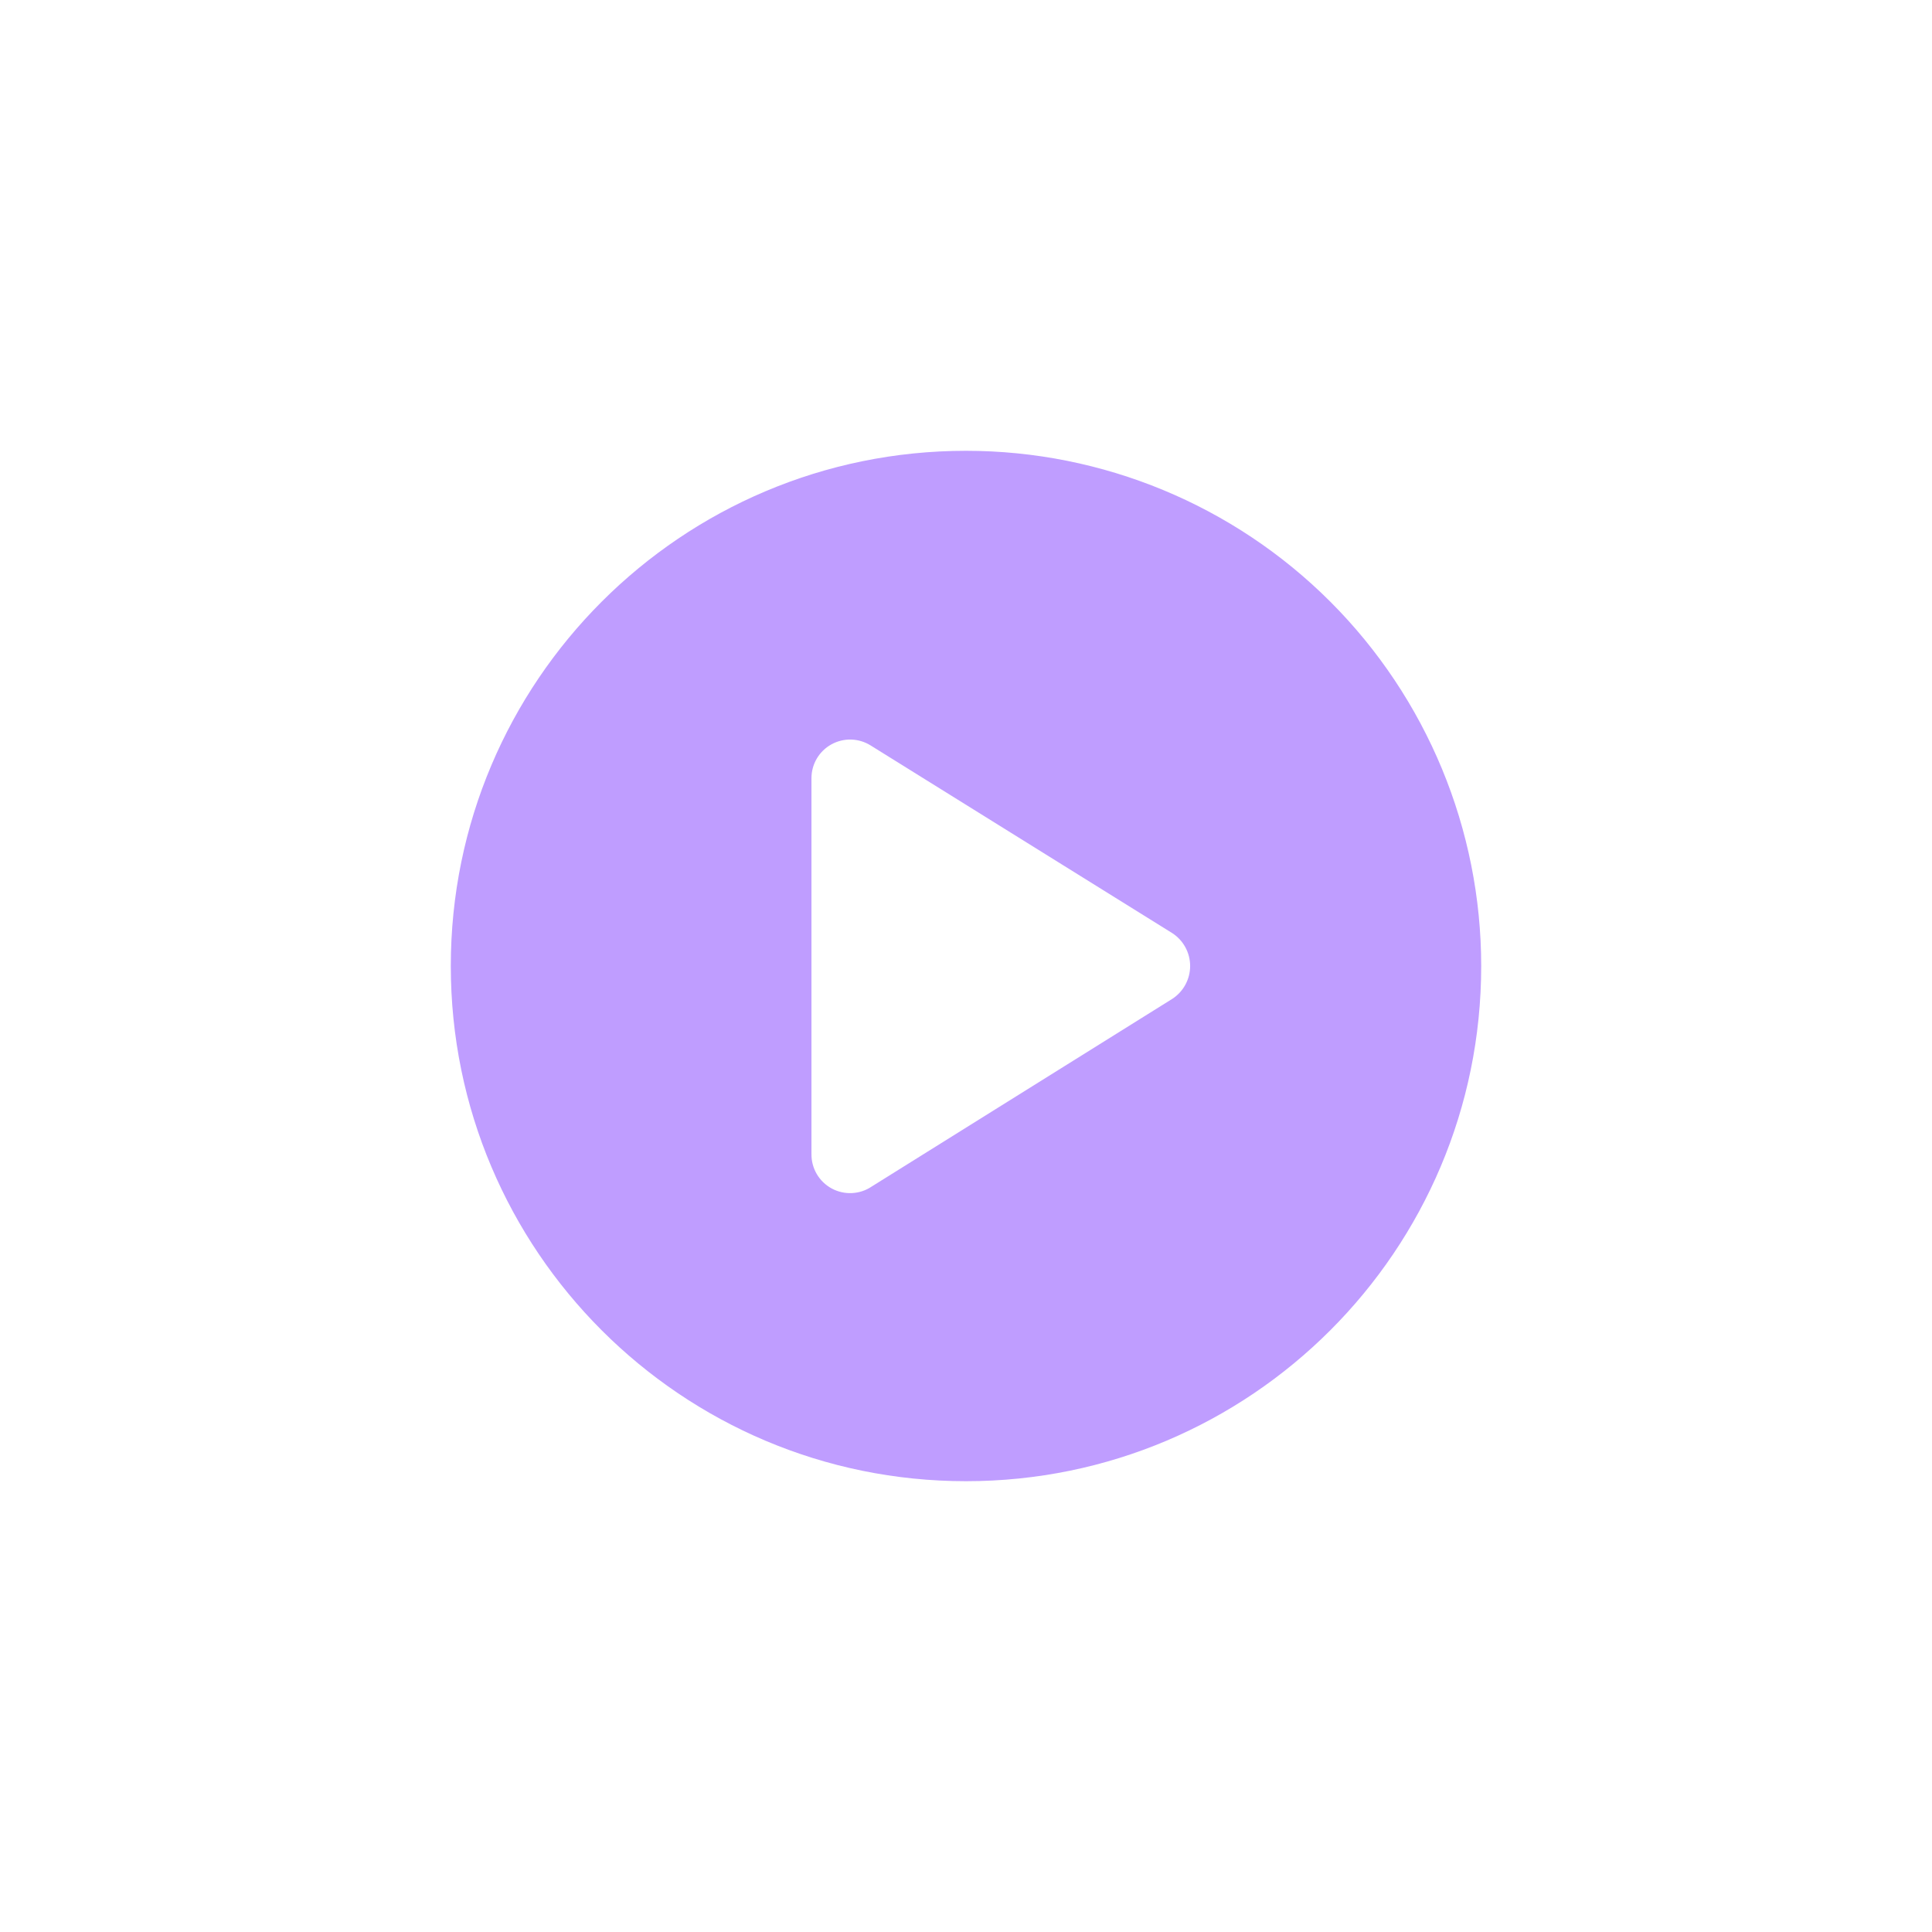 <?xml version="1.0" encoding="UTF-8"?> <svg xmlns="http://www.w3.org/2000/svg" width="75" height="75" viewBox="0 0 75 75" fill="none"><path d="M37.5 17.5C42.804 17.5 47.891 19.607 51.642 23.357C55.392 27.108 57.5 32.196 57.5 37.5C57.5 48.545 48.545 57.5 37.5 57.5C26.454 57.5 17.5 48.546 17.5 37.5C17.5 26.454 26.454 17.5 37.5 17.5ZM33.801 28.94C33.34 28.65 32.758 28.632 32.28 28.894C31.802 29.155 31.504 29.655 31.501 30.2V44.8C31.494 45.358 31.798 45.873 32.289 46.138C32.78 46.402 33.379 46.373 33.841 46.06L45.501 38.78C45.937 38.501 46.201 38.018 46.201 37.5C46.201 36.982 45.937 36.499 45.501 36.22L33.801 28.94Z" fill="#BF9DFF"></path></svg> 